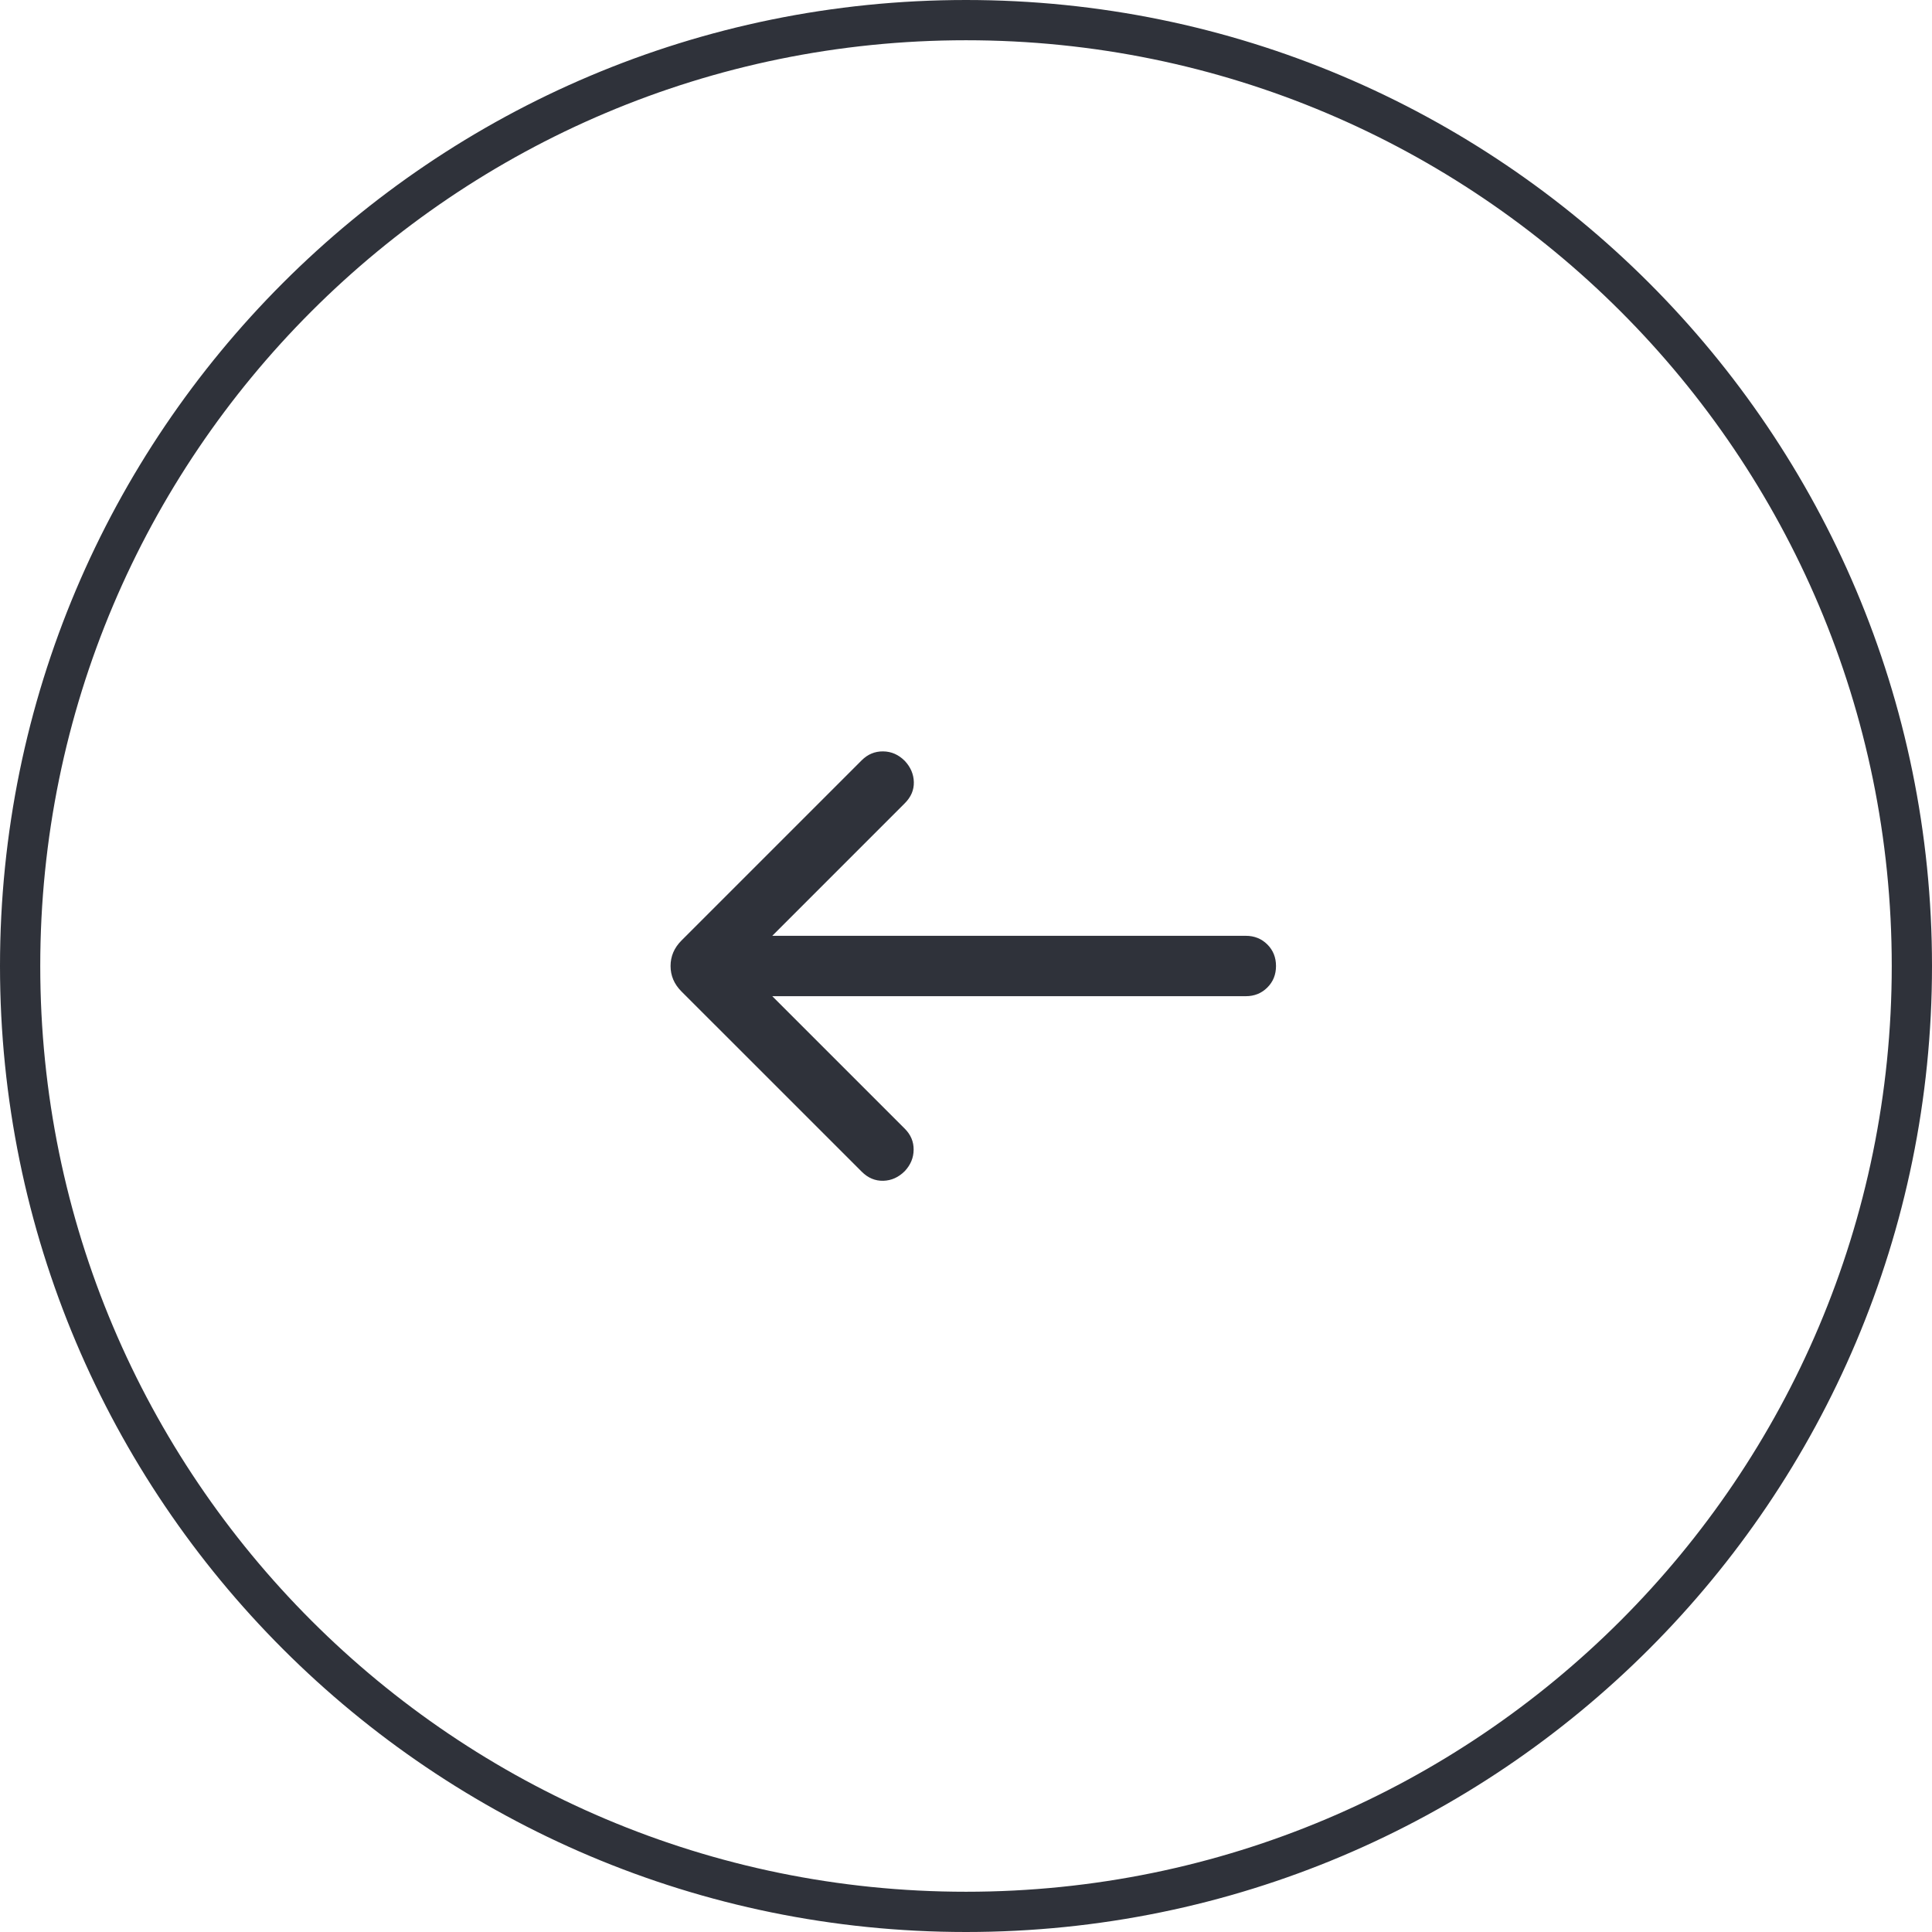 <svg width="48" height="48" viewBox="0 0 48 48" fill="none" xmlns="http://www.w3.org/2000/svg">
<path d="M24 0.5C36.979 0.5 47.5 11.021 47.5 24C47.5 36.979 36.979 47.5 24 47.5C11.021 47.5 0.5 36.979 0.5 24C0.5 11.021 11.021 0.5 24 0.5Z" stroke="#2F323A"/>
<path d="M19.187 24.75L22.479 28.042C22.628 28.191 22.701 28.365 22.699 28.564C22.698 28.764 22.624 28.941 22.479 29.096C22.324 29.251 22.146 29.331 21.945 29.336C21.743 29.341 21.565 29.266 21.41 29.111L16.931 24.633C16.75 24.452 16.66 24.241 16.66 24C16.66 23.759 16.75 23.548 16.931 23.367L21.41 18.888C21.559 18.74 21.735 18.666 21.94 18.668C22.144 18.67 22.324 18.748 22.479 18.904C22.624 19.059 22.699 19.234 22.704 19.43C22.709 19.627 22.634 19.802 22.479 19.957L19.187 23.25H30.952C31.165 23.25 31.343 23.322 31.487 23.465C31.631 23.609 31.702 23.787 31.702 24C31.702 24.213 31.631 24.391 31.487 24.534C31.343 24.678 31.165 24.75 30.952 24.75H19.187Z" fill="#2F323A"/>
</svg>
